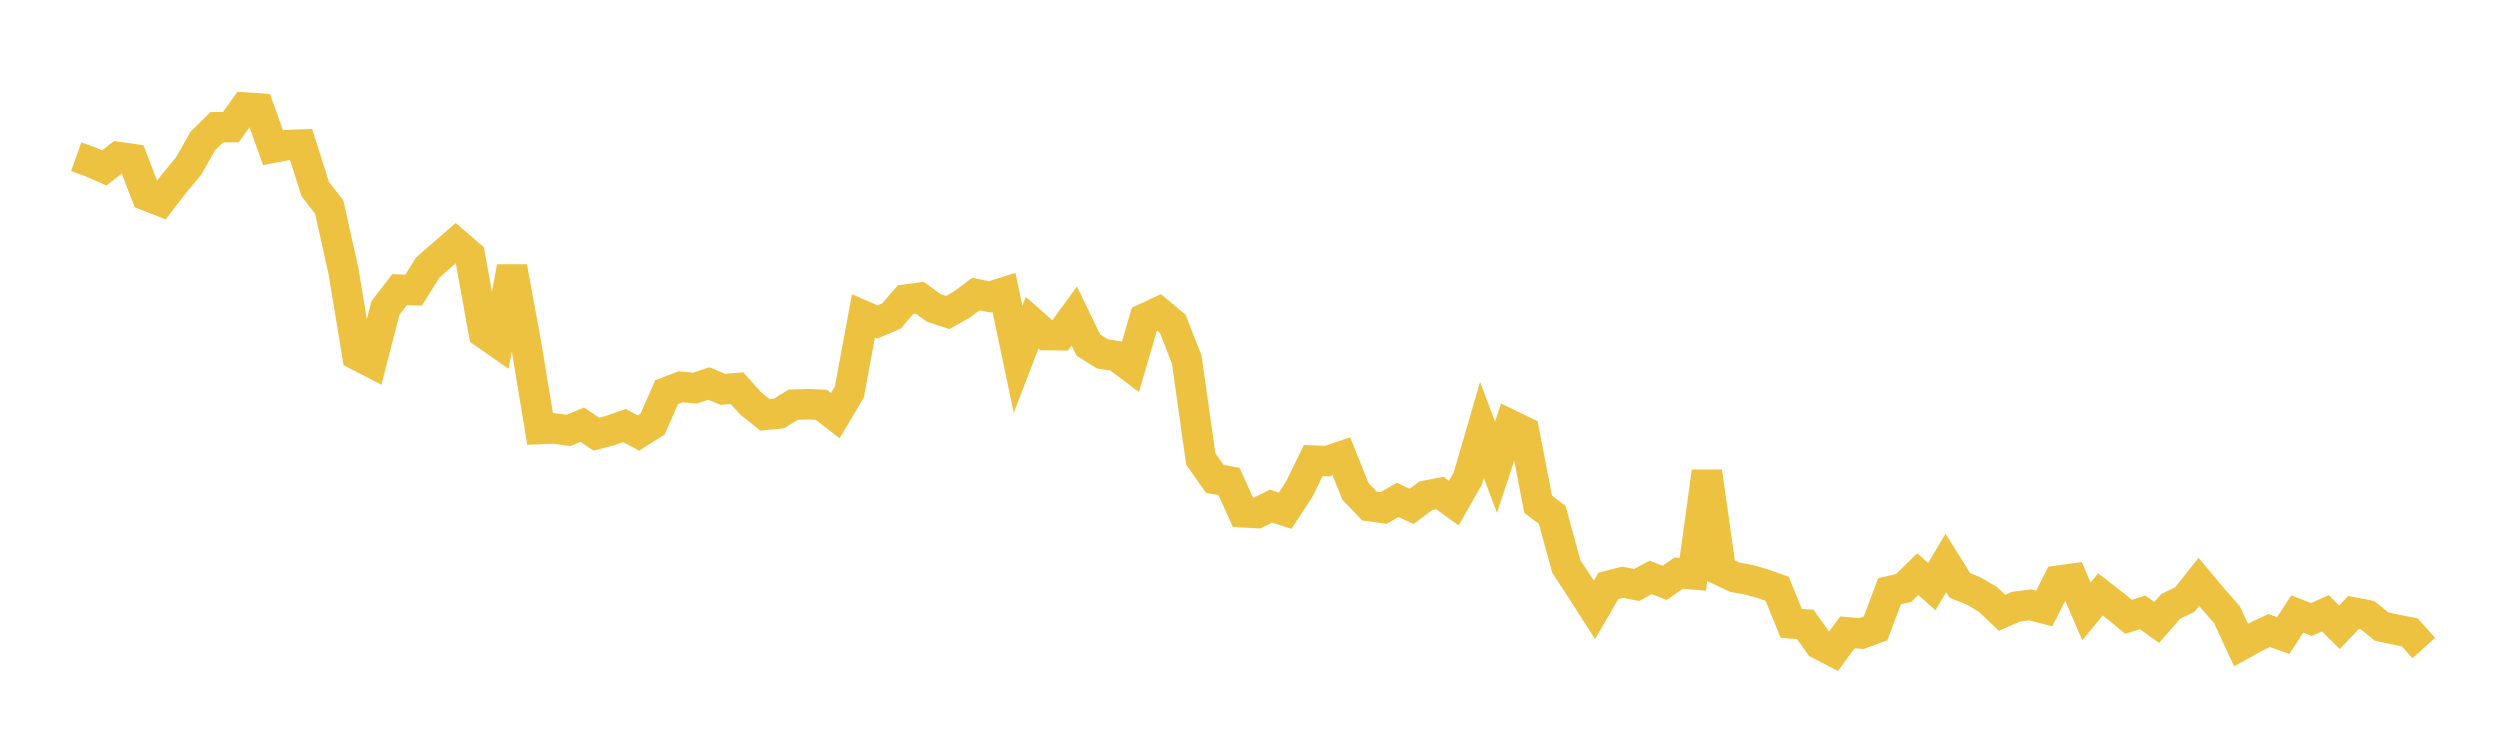 <svg width="164" height="48" xmlns="http://www.w3.org/2000/svg" xmlns:xlink="http://www.w3.org/1999/xlink"><path fill="none" stroke="rgb(237,194,64)" stroke-width="2" d="M5,10.283L5.922,10.613L6.844,11.015L7.766,10.299L8.689,10.431L9.611,12.827L10.533,13.188L11.455,11.995L12.377,10.886L13.299,9.254L14.222,8.349L15.144,8.339L16.066,7.055L16.988,7.117L17.91,9.689L18.832,9.514L19.754,9.484L20.677,12.401L21.599,13.592L22.521,17.727L23.443,23.301L24.365,23.774L25.287,20.202L26.21,19.002L27.132,19.031L28.054,17.559L28.976,16.745L29.898,15.95L30.82,16.745L31.743,21.847L32.665,22.49L33.587,17.518L34.509,22.563L35.431,28.144L36.353,28.107L37.275,28.237L38.198,27.861L39.12,28.481L40.042,28.239L40.964,27.917L41.886,28.407L42.808,27.823L43.731,25.726L44.653,25.373L45.575,25.463L46.497,25.156L47.419,25.541L48.341,25.461L49.263,26.479L50.186,27.217L51.108,27.124L52.03,26.55L52.952,26.516L53.874,26.552L54.796,27.27L55.719,25.714L56.641,20.719L57.563,21.12L58.485,20.727L59.407,19.652L60.329,19.529L61.251,20.198L62.174,20.501L63.096,19.982L64.018,19.291L64.94,19.474L65.862,19.182L66.784,23.566L67.707,21.172L68.629,21.983L69.551,21.993L70.473,20.729L71.395,22.638L72.317,23.214L73.24,23.357L74.162,24.051L75.084,20.9L76.006,20.469L76.928,21.234L77.85,23.589L78.772,30.111L79.695,31.417L80.617,31.579L81.539,33.607L82.461,33.655L83.383,33.2L84.305,33.504L85.228,32.093L86.15,30.212L87.072,30.246L87.994,29.936L88.916,32.234L89.838,33.196L90.76,33.328L91.683,32.797L92.605,33.219L93.527,32.523L94.449,32.341L95.371,33.004L96.293,31.381L97.216,28.208L98.138,30.645L99.06,27.867L99.982,28.316L100.904,33.08L101.826,33.778L102.749,37.154L103.671,38.563L104.593,40.005L105.515,38.432L106.437,38.195L107.359,38.375L108.281,37.877L109.204,38.234L110.126,37.598L111.048,37.675L111.97,30.935L112.892,37.435L113.814,37.869L114.737,38.035L115.659,38.298L116.581,38.626L117.503,40.893L118.425,40.961L119.347,42.255L120.269,42.734L121.192,41.481L122.114,41.561L123.036,41.223L123.958,38.78L124.88,38.573L125.802,37.664L126.725,38.483L127.647,36.933L128.569,38.404L129.491,38.781L130.413,39.327L131.335,40.199L132.257,39.796L133.18,39.679L134.102,39.916L135.024,38.093L135.946,37.965L136.868,40.105L137.79,38.992L138.713,39.706L139.635,40.463L140.557,40.173L141.479,40.833L142.401,39.774L143.323,39.331L144.246,38.174L145.168,39.271L146.09,40.329L147.012,42.313L147.934,41.802L148.856,41.36L149.778,41.694L150.701,40.281L151.623,40.639L152.545,40.233L153.467,41.151L154.389,40.181L155.311,40.357L156.234,41.102L157.156,41.301L158.078,41.48L159,42.512"></path></svg>